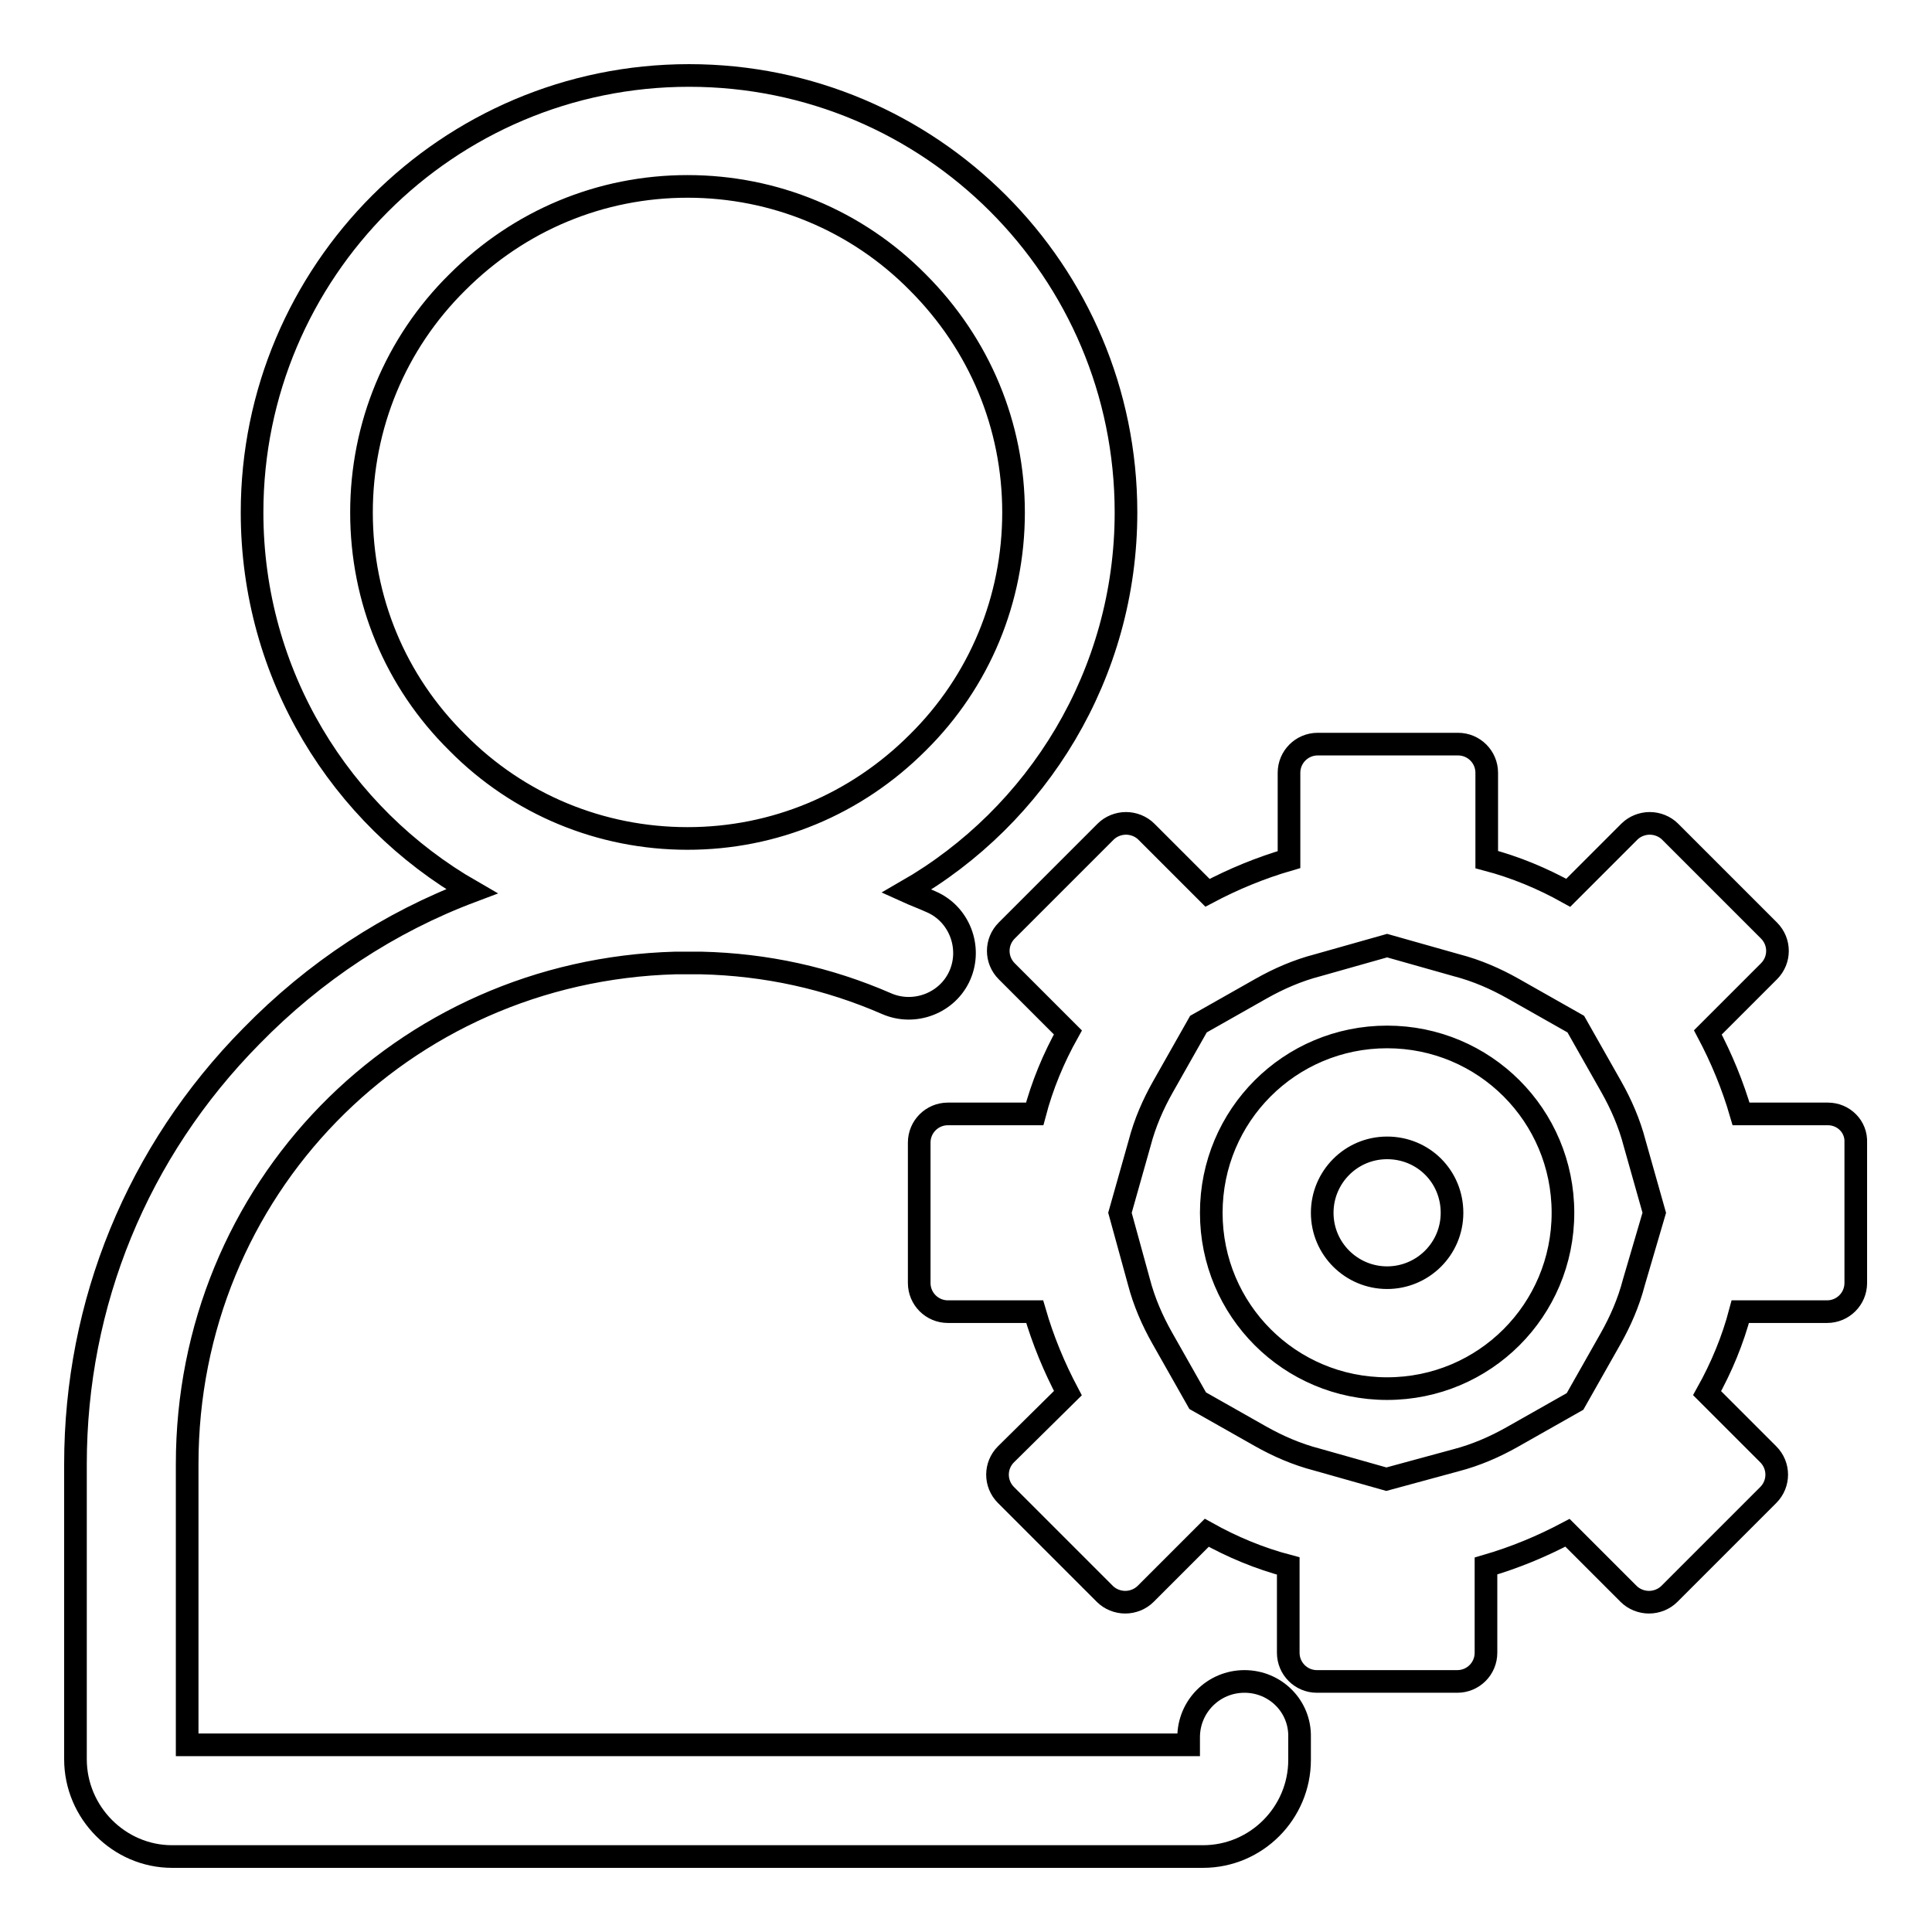 <?xml version="1.0" encoding="utf-8"?>
<!-- Svg Vector Icons : http://www.onlinewebfonts.com/icon -->
<!DOCTYPE svg PUBLIC "-//W3C//DTD SVG 1.1//EN" "http://www.w3.org/Graphics/SVG/1.1/DTD/svg11.dtd">
<svg version="1.1" xmlns="http://www.w3.org/2000/svg" xmlns:xlink="http://www.w3.org/1999/xlink" x="0px" y="0px" viewBox="0 0 256 256" enable-background="new 0 0 256 256" xml:space="preserve">
<g> <path stroke-width="3" fill-opacity="0" stroke="#000000"  d="M242.2,147.6h-11.5c-1.1-3.8-2.6-7.4-4.4-10.8l8.1-8.1c1.5-1.5,1.5-3.9,0-5.4l-13.1-13.1 c-0.7-0.7-1.7-1.1-2.7-1.1c-1,0-2,0.4-2.7,1.1l-8.1,8.1c-3.4-1.9-7-3.4-10.8-4.4v-11.5c0-2.1-1.7-3.8-3.8-3.8h-18.6 c-2.1,0-3.8,1.7-3.8,3.8v11.5c-3.8,1.1-7.4,2.6-10.8,4.4l-8.1-8.1c-0.7-0.7-1.7-1.1-2.7-1.1s-2,0.4-2.7,1.1l-13.1,13.1 c-1.5,1.5-1.5,3.9,0,5.4l8.1,8.1c-1.9,3.4-3.4,7-4.4,10.8h-11.5c-2.1,0-3.8,1.7-3.8,3.8V170c0,2.1,1.7,3.8,3.8,3.8h11.5 c1.1,3.8,2.6,7.4,4.4,10.8l-8.2,8.1c-1.5,1.5-1.5,3.9,0,5.4l13.1,13.1c0.7,0.7,1.7,1.1,2.7,1.1s2-0.4,2.7-1.1l8.1-8.1 c3.4,1.9,7,3.4,10.8,4.4v11.5c0,2.1,1.7,3.8,3.8,3.8h18.6c2.1,0,3.8-1.7,3.8-3.8v-11.5c3.8-1.1,7.4-2.6,10.8-4.4l8.1,8.1 c0.7,0.7,1.7,1.1,2.7,1.1c1,0,2-0.4,2.7-1.1l13.1-13.1c1.5-1.5,1.5-3.9,0-5.4l-8.1-8.1c1.9-3.4,3.4-7,4.4-10.8h11.5 c2.1,0,3.8-1.7,3.8-3.8v-18.6C246,149.3,244.3,147.6,242.2,147.6z M216.5,169.9c-0.7,2.7-1.8,5.2-3.1,7.5l-4.7,8.3l-8.3,4.7 c-2.3,1.3-4.8,2.4-7.5,3.1l-9.2,2.5l-9.2-2.6c-2.7-0.7-5.2-1.8-7.5-3.1l-8.3-4.7l-4.7-8.3c-1.3-2.3-2.4-4.8-3.1-7.5l-2.5-9.1 l2.6-9.2c0.7-2.7,1.8-5.2,3.1-7.5l4.7-8.3l8.3-4.7c2.3-1.3,4.8-2.4,7.5-3.1l9.2-2.6l9.2,2.6c2.7,0.7,5.2,1.8,7.5,3.1l8.3,4.7 l4.7,8.3c1.3,2.3,2.4,4.8,3.1,7.5l2.6,9.2L216.5,169.9z M183.8,137.4c-12.9,0-23.3,10.4-23.3,23.3c0,12.9,10.4,23.3,23.3,23.3 c12.9,0,23.3-10.4,23.3-23.3C207.1,147.8,196.7,137.4,183.8,137.4z M183.8,169.3c-4.7,0-8.6-3.8-8.6-8.6c0-4.7,3.8-8.6,8.6-8.6 s8.6,3.8,8.6,8.6C192.4,165.5,188.5,169.3,183.8,169.3z M164.9,222.8c-4.1,0-7.4,3.3-7.4,7.4v1H24.8V194 c0-36.3,28.4-65.4,64.7-66.4c1.2,0,2.3,0,3.4,0c8.6,0.2,16.8,2,24.6,5.4c3.7,1.6,8.1-0.1,9.7-3.8c1.6-3.7-0.1-8.1-3.8-9.7 c-1.1-0.5-2.2-0.9-3.3-1.4c17.4-10,29.1-28.8,29.1-50.2c0-32-25.9-57.9-57.9-57.9c-32,0-57.9,26-57.9,57.9 c0,21.5,11.7,40.2,29.1,50.2c-10.9,4.1-20.8,10.6-29.2,19.2C18.2,152.6,10,172.7,10,194v39.1c0,7.1,5.8,12.9,12.8,12.9h136.6 c7.1,0,12.8-5.8,12.8-12.8v-3C172.3,226.1,169,222.8,164.9,222.8z M47.9,67.9c0-11.5,4.5-22.4,12.7-30.5c8.2-8.2,19-12.7,30.5-12.7 c11.5,0,22.4,4.5,30.5,12.7c8.2,8.2,12.7,19,12.7,30.5c0,11.5-4.5,22.4-12.7,30.5c-8.2,8.2-19,12.7-30.5,12.7 c-11.5,0-22.4-4.5-30.5-12.7C52.4,90.3,47.9,79.5,47.9,67.9z"/></g>
</svg>